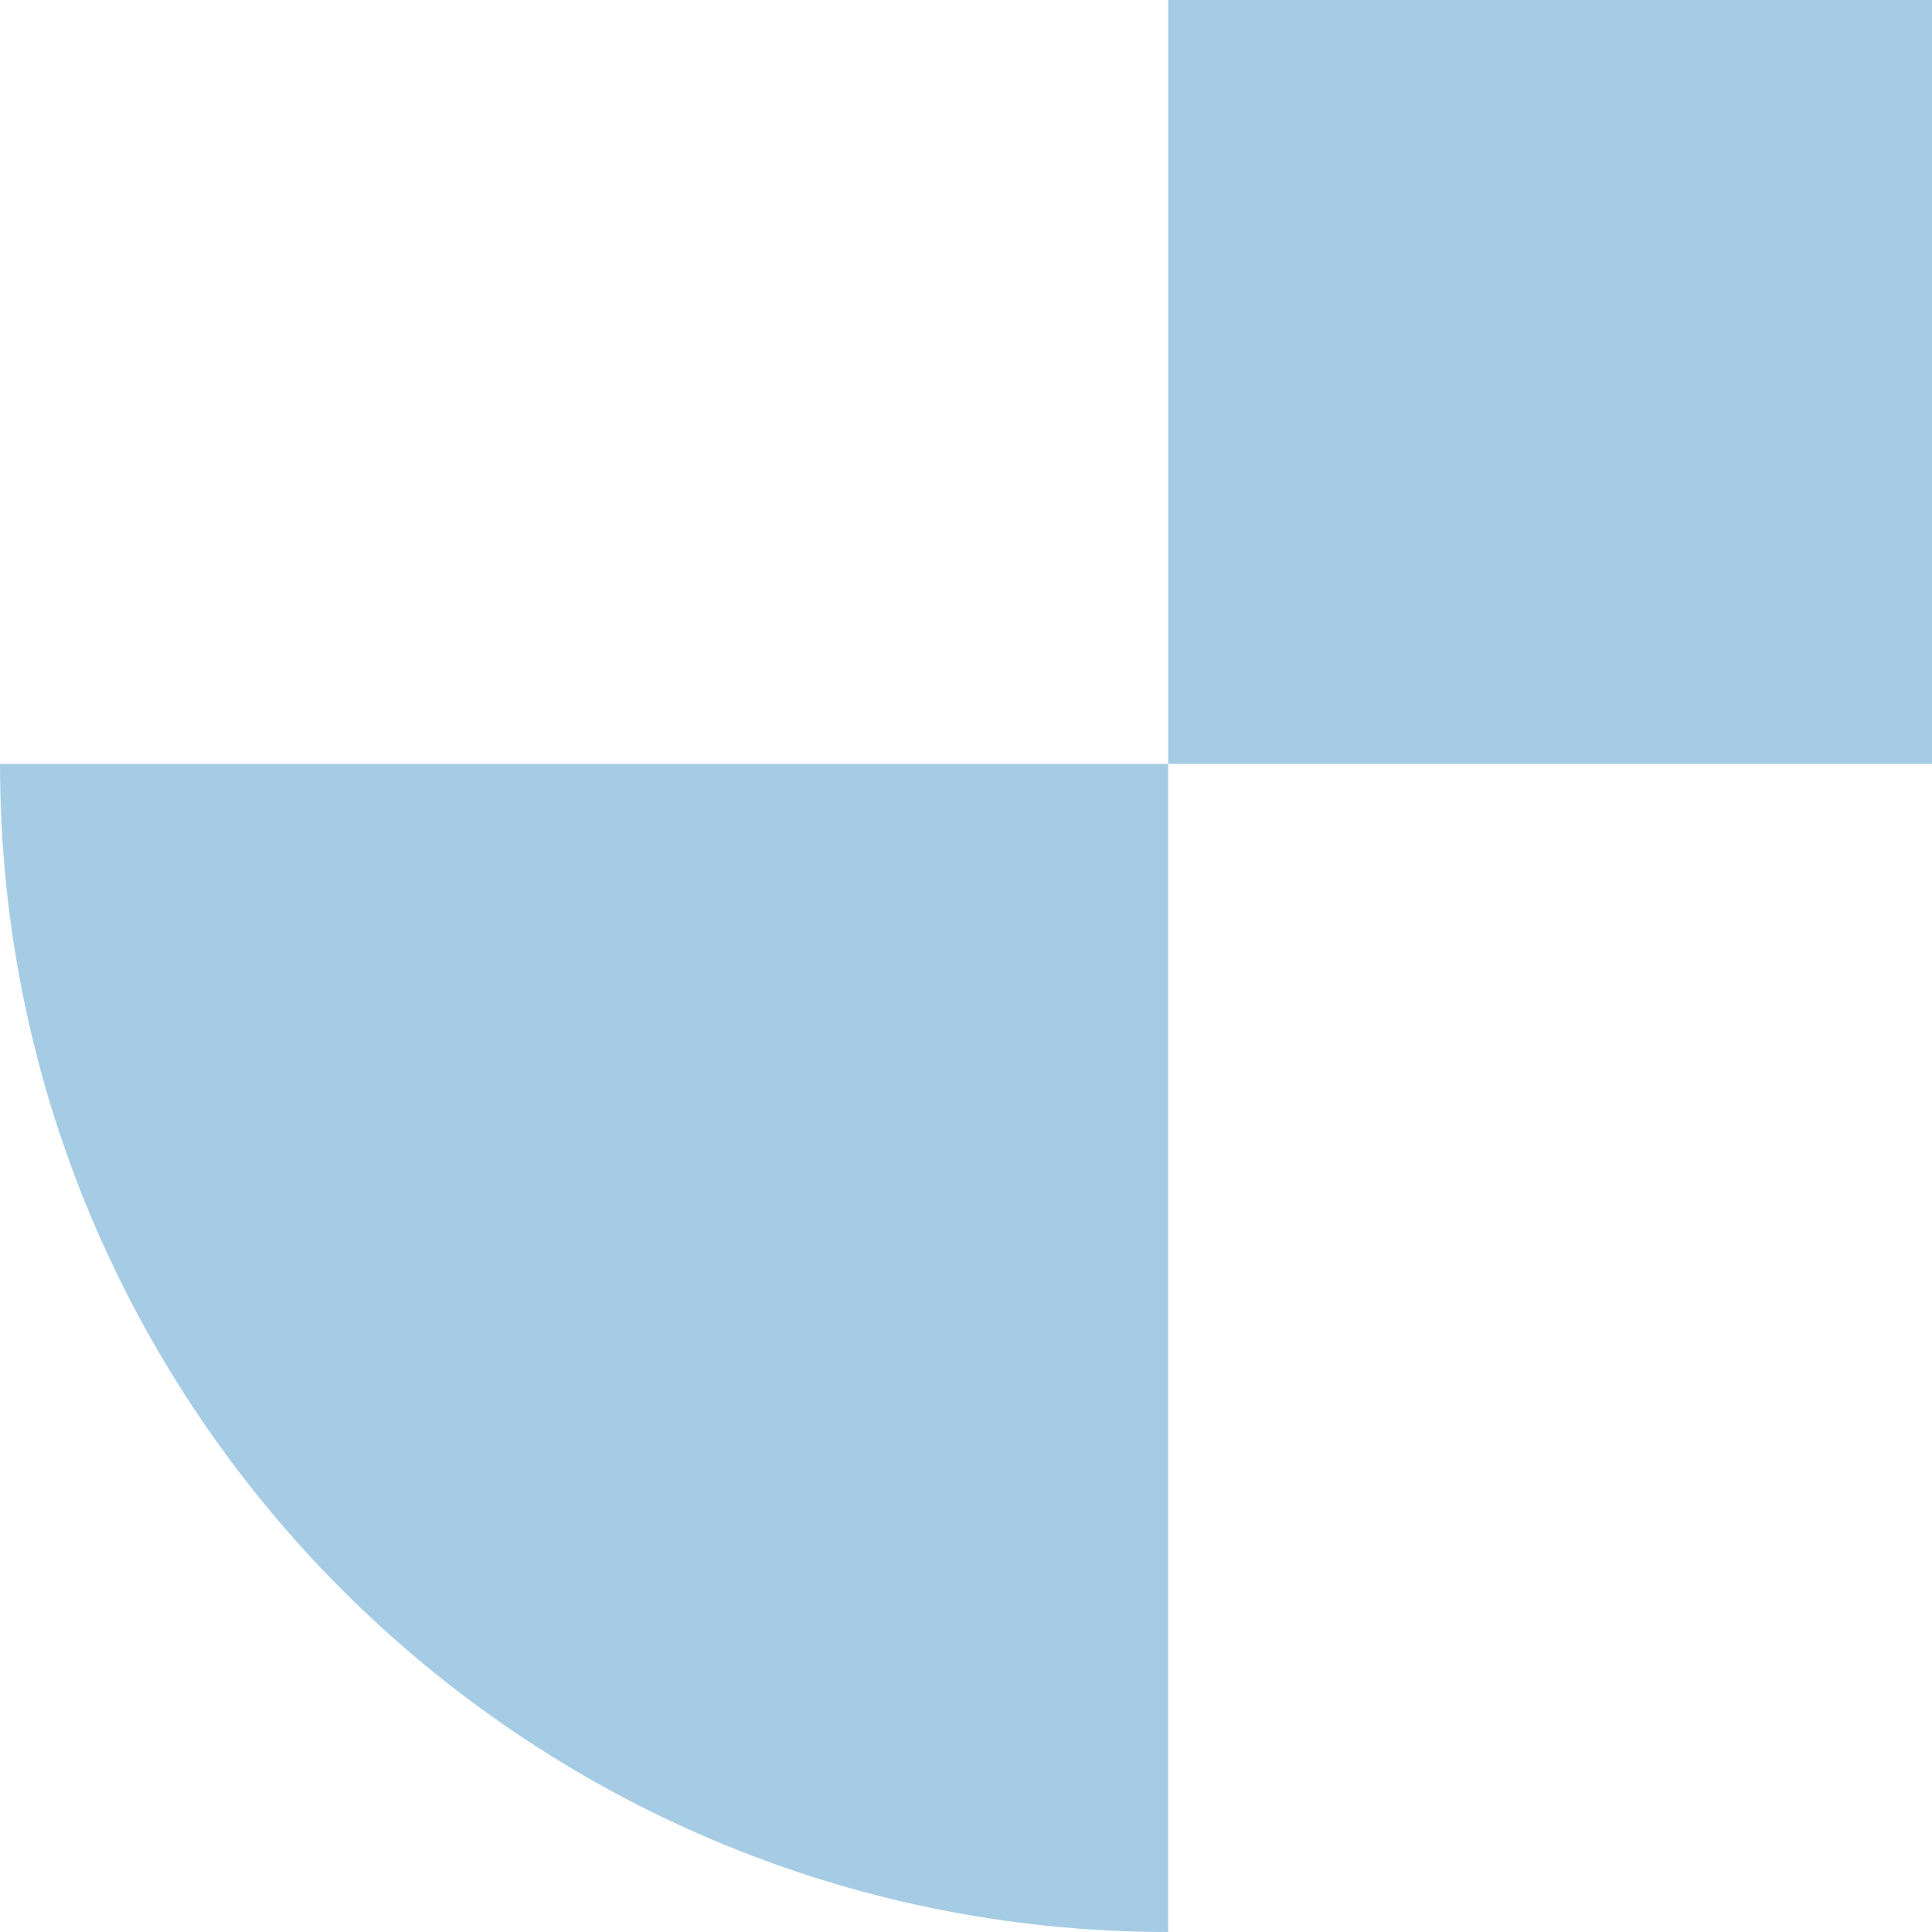 <svg width="170" height="170" viewBox="0 0 170 170" fill="none" xmlns="http://www.w3.org/2000/svg">
<path fill-rule="evenodd" clip-rule="evenodd" d="M170 0H102.789V67.211H0C0 123.978 46.022 170 102.789 170V67.211H170V0Z" fill="#A6CCE5"/>
</svg>
